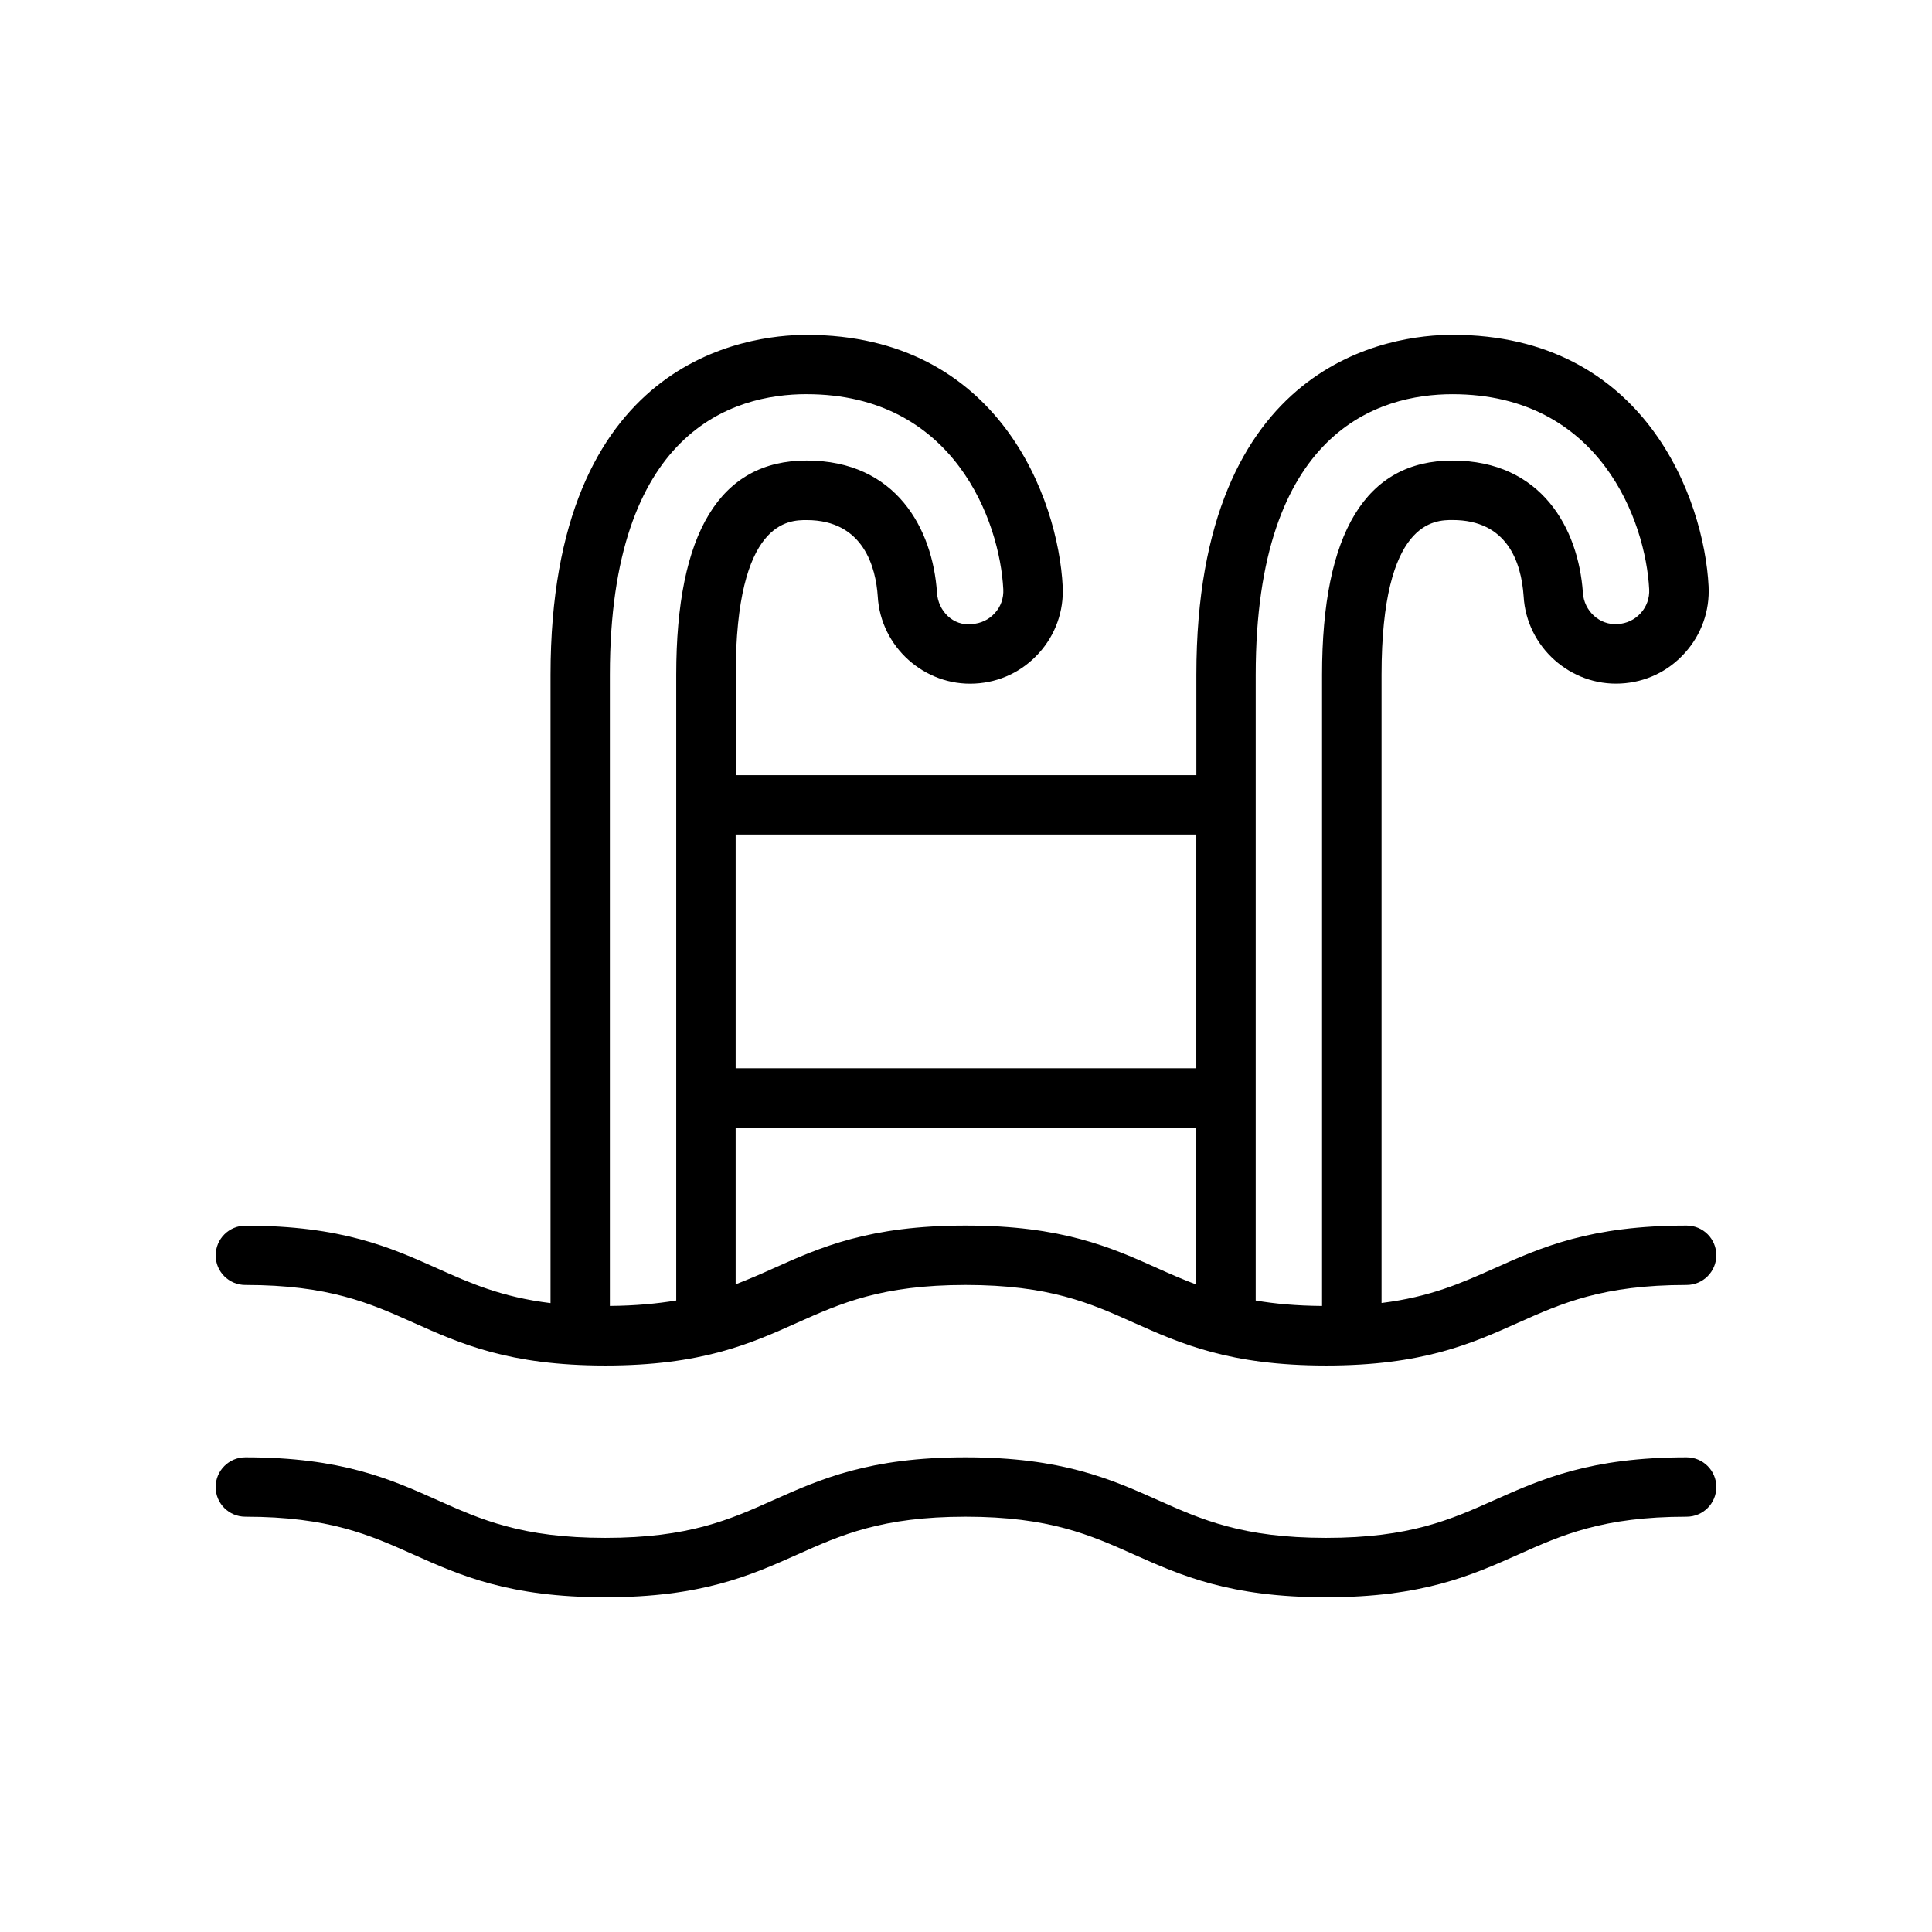 <?xml version="1.0" encoding="UTF-8"?>
<!-- Uploaded to: ICON Repo, www.svgrepo.com, Generator: ICON Repo Mixer Tools -->
<svg fill="#000000" width="800px" height="800px" version="1.1" viewBox="144 144 512 512" xmlns="http://www.w3.org/2000/svg">
 <g>
  <path d="m209.02 484.53c22.168 0 33.016 4.832 44.492 9.965 12.469 5.59 25.379 11.383 50.902 11.383 25.551 0 38.461-5.777 50.949-11.383 11.477-5.133 22.34-9.965 44.523-9.965 22.215 0 33.078 4.832 44.57 9.996 12.5 5.574 25.41 11.352 50.98 11.352 25.566 0 38.477-5.777 50.98-11.383 11.492-5.133 22.34-9.965 44.555-9.965 4.344 0 7.871-3.543 7.871-7.871 0-4.359-3.527-7.871-7.871-7.871-25.566 0-38.477 5.746-50.98 11.352-8.629 3.84-16.895 7.559-29.867 9.164v-166.48c0-41.012 14.152-41.012 18.812-41.012 14.422 0 18.215 11.035 18.844 20.23 0.77 13.445 12.438 23.805 25.742 23.098 6.551-0.332 12.578-3.195 16.973-8.094 4.394-4.863 6.629-11.133 6.297-17.68-1.164-23.066-16.863-66.629-67.855-66.629-15.934 0-67.887 6.488-67.887 90.102v26.59h-122.08v-26.59c0-41.012 14.137-41.012 18.797-41.012 15.207 0 18.344 12.738 18.844 20.199 0.754 13.461 12.453 23.836 25.742 23.129 6.566-0.332 12.578-3.195 16.988-8.094 4.394-4.863 6.613-11.164 6.281-17.68-1.164-23.066-16.863-66.629-67.855-66.629-15.918 0-67.871 6.488-67.871 90.102v166.48c-13.02-1.605-21.301-5.289-29.945-9.164-12.469-5.59-25.379-11.352-50.918-11.352-4.344 0-7.871 3.512-7.871 7.871-0.016 4.316 3.512 7.844 7.856 7.844zm190.86-15.742c-25.551 0-38.461 5.746-50.949 11.352-3.273 1.48-6.535 2.898-9.98 4.219v-41.516h122.08v41.578c-3.512-1.324-6.832-2.769-10.156-4.266-12.496-5.621-25.422-11.367-50.992-11.367zm76.895-145.96c0-64.691 32.668-74.359 52.145-74.359 39.156 0 51.215 33.785 52.129 51.688 0.125 2.332-0.676 4.613-2.25 6.328-1.574 1.746-3.731 2.769-6.094 2.898-4.769 0.363-8.941-3.449-9.227-8.359-1.18-16.879-10.879-34.969-34.559-34.969-22.938 0-34.559 19.098-34.559 56.758v167.28c-6.848-0.062-12.562-0.582-17.586-1.449zm-15.742 42.336v61.938h-122.08v-61.938zm-103.28-116.7c39.156 0 51.215 33.785 52.129 51.688 0.125 2.363-0.66 4.613-2.25 6.328-1.574 1.746-3.731 2.769-6.094 2.898-4.914 0.613-8.941-3.449-9.227-8.328-1.133-16.91-10.816-35-34.559-35-22.922 0-34.543 19.098-34.543 56.758v165.83c-5.023 0.836-10.754 1.387-17.586 1.449v-167.27c0-64.707 32.668-74.359 52.129-74.359z"/>
  <path d="m590.97 530.2c-25.566 0-38.477 5.777-50.98 11.352-11.492 5.133-22.34 9.996-44.555 9.996-22.199 0-33.062-4.863-44.555-9.996-12.5-5.574-25.426-11.352-50.996-11.352-25.551 0-38.461 5.777-50.949 11.352-11.477 5.133-22.324 9.996-44.523 9.996-22.168 0-33-4.863-44.477-9.996-12.469-5.574-25.379-11.352-50.914-11.352-4.344 0-7.871 3.543-7.871 7.871 0 4.359 3.527 7.871 7.871 7.871 22.168 0 33.016 4.863 44.492 9.996 12.469 5.574 25.379 11.352 50.902 11.352 25.551 0 38.461-5.777 50.949-11.352 11.477-5.133 22.324-9.996 44.523-9.996 22.215 0 33.078 4.863 44.57 9.996 12.5 5.574 25.41 11.352 50.98 11.352 25.566 0 38.477-5.777 50.98-11.352 11.492-5.133 22.34-9.996 44.555-9.996 4.344 0 7.871-3.512 7.871-7.871 0-4.348-3.527-7.871-7.875-7.871z"/>
 </g>
</svg>